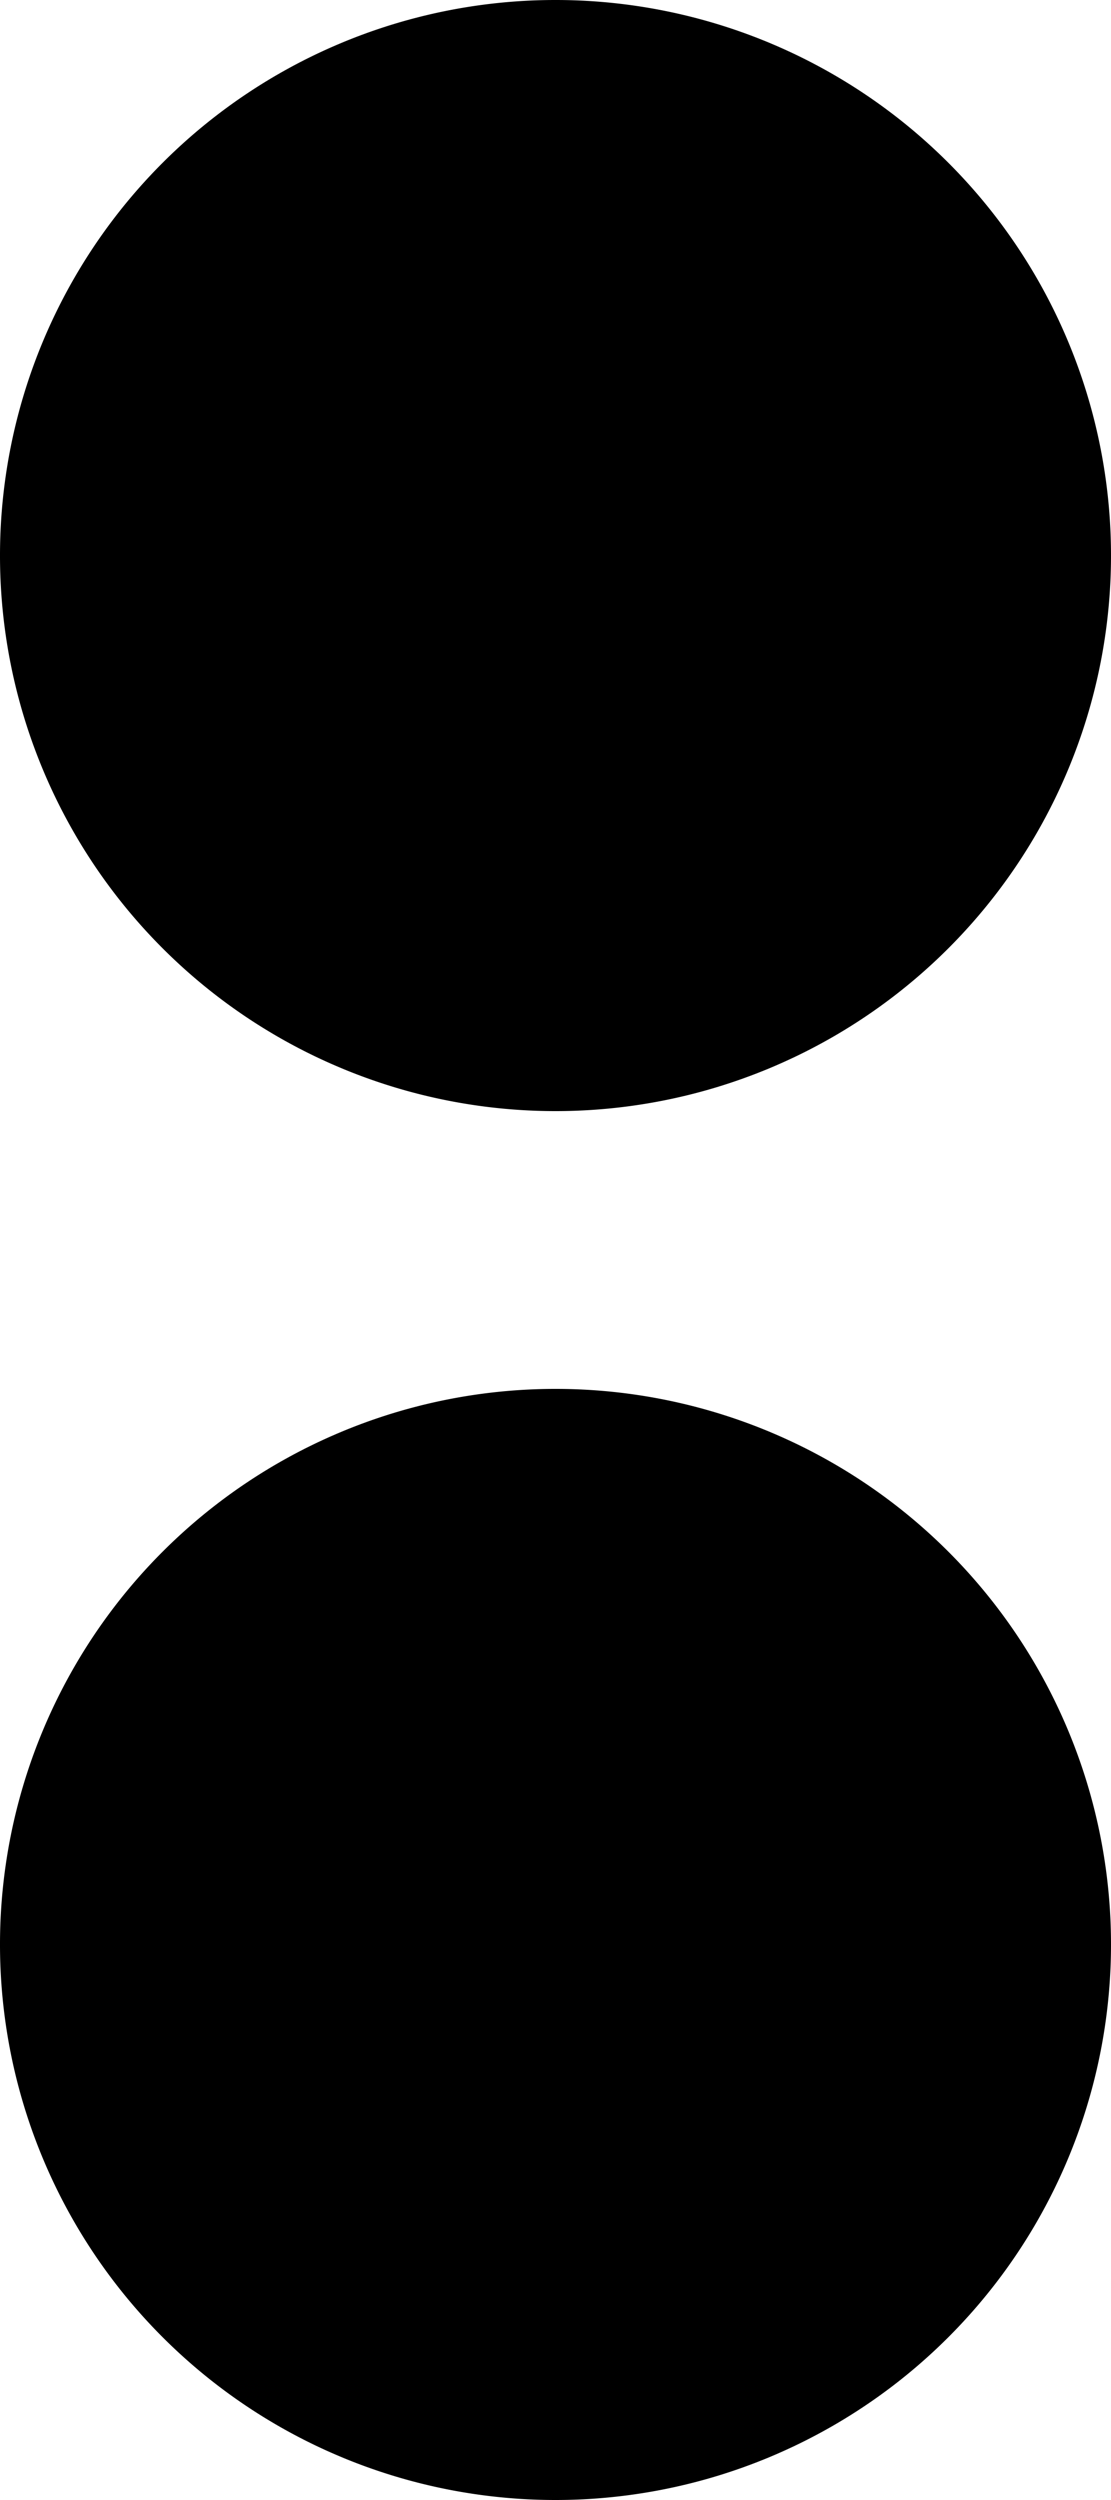 <svg xmlns="http://www.w3.org/2000/svg" width="80" height="180" viewBox="0 0 80 180" class="colon text-primary">
    <path class="a" fill="currentColor" d="M-626-416a40,40,0,0,1,40-40,40,40,0,0,1,40,40,40,40,0,0,1-40,40A40,40,0,0,1-626-416Zm0-100a40,40,0,0,1,40-40,40,40,0,0,1,40,40,40,40,0,0,1-40,40A40,40,0,0,1-626-516Z" transform="translate(626 556)"></path>
</svg>